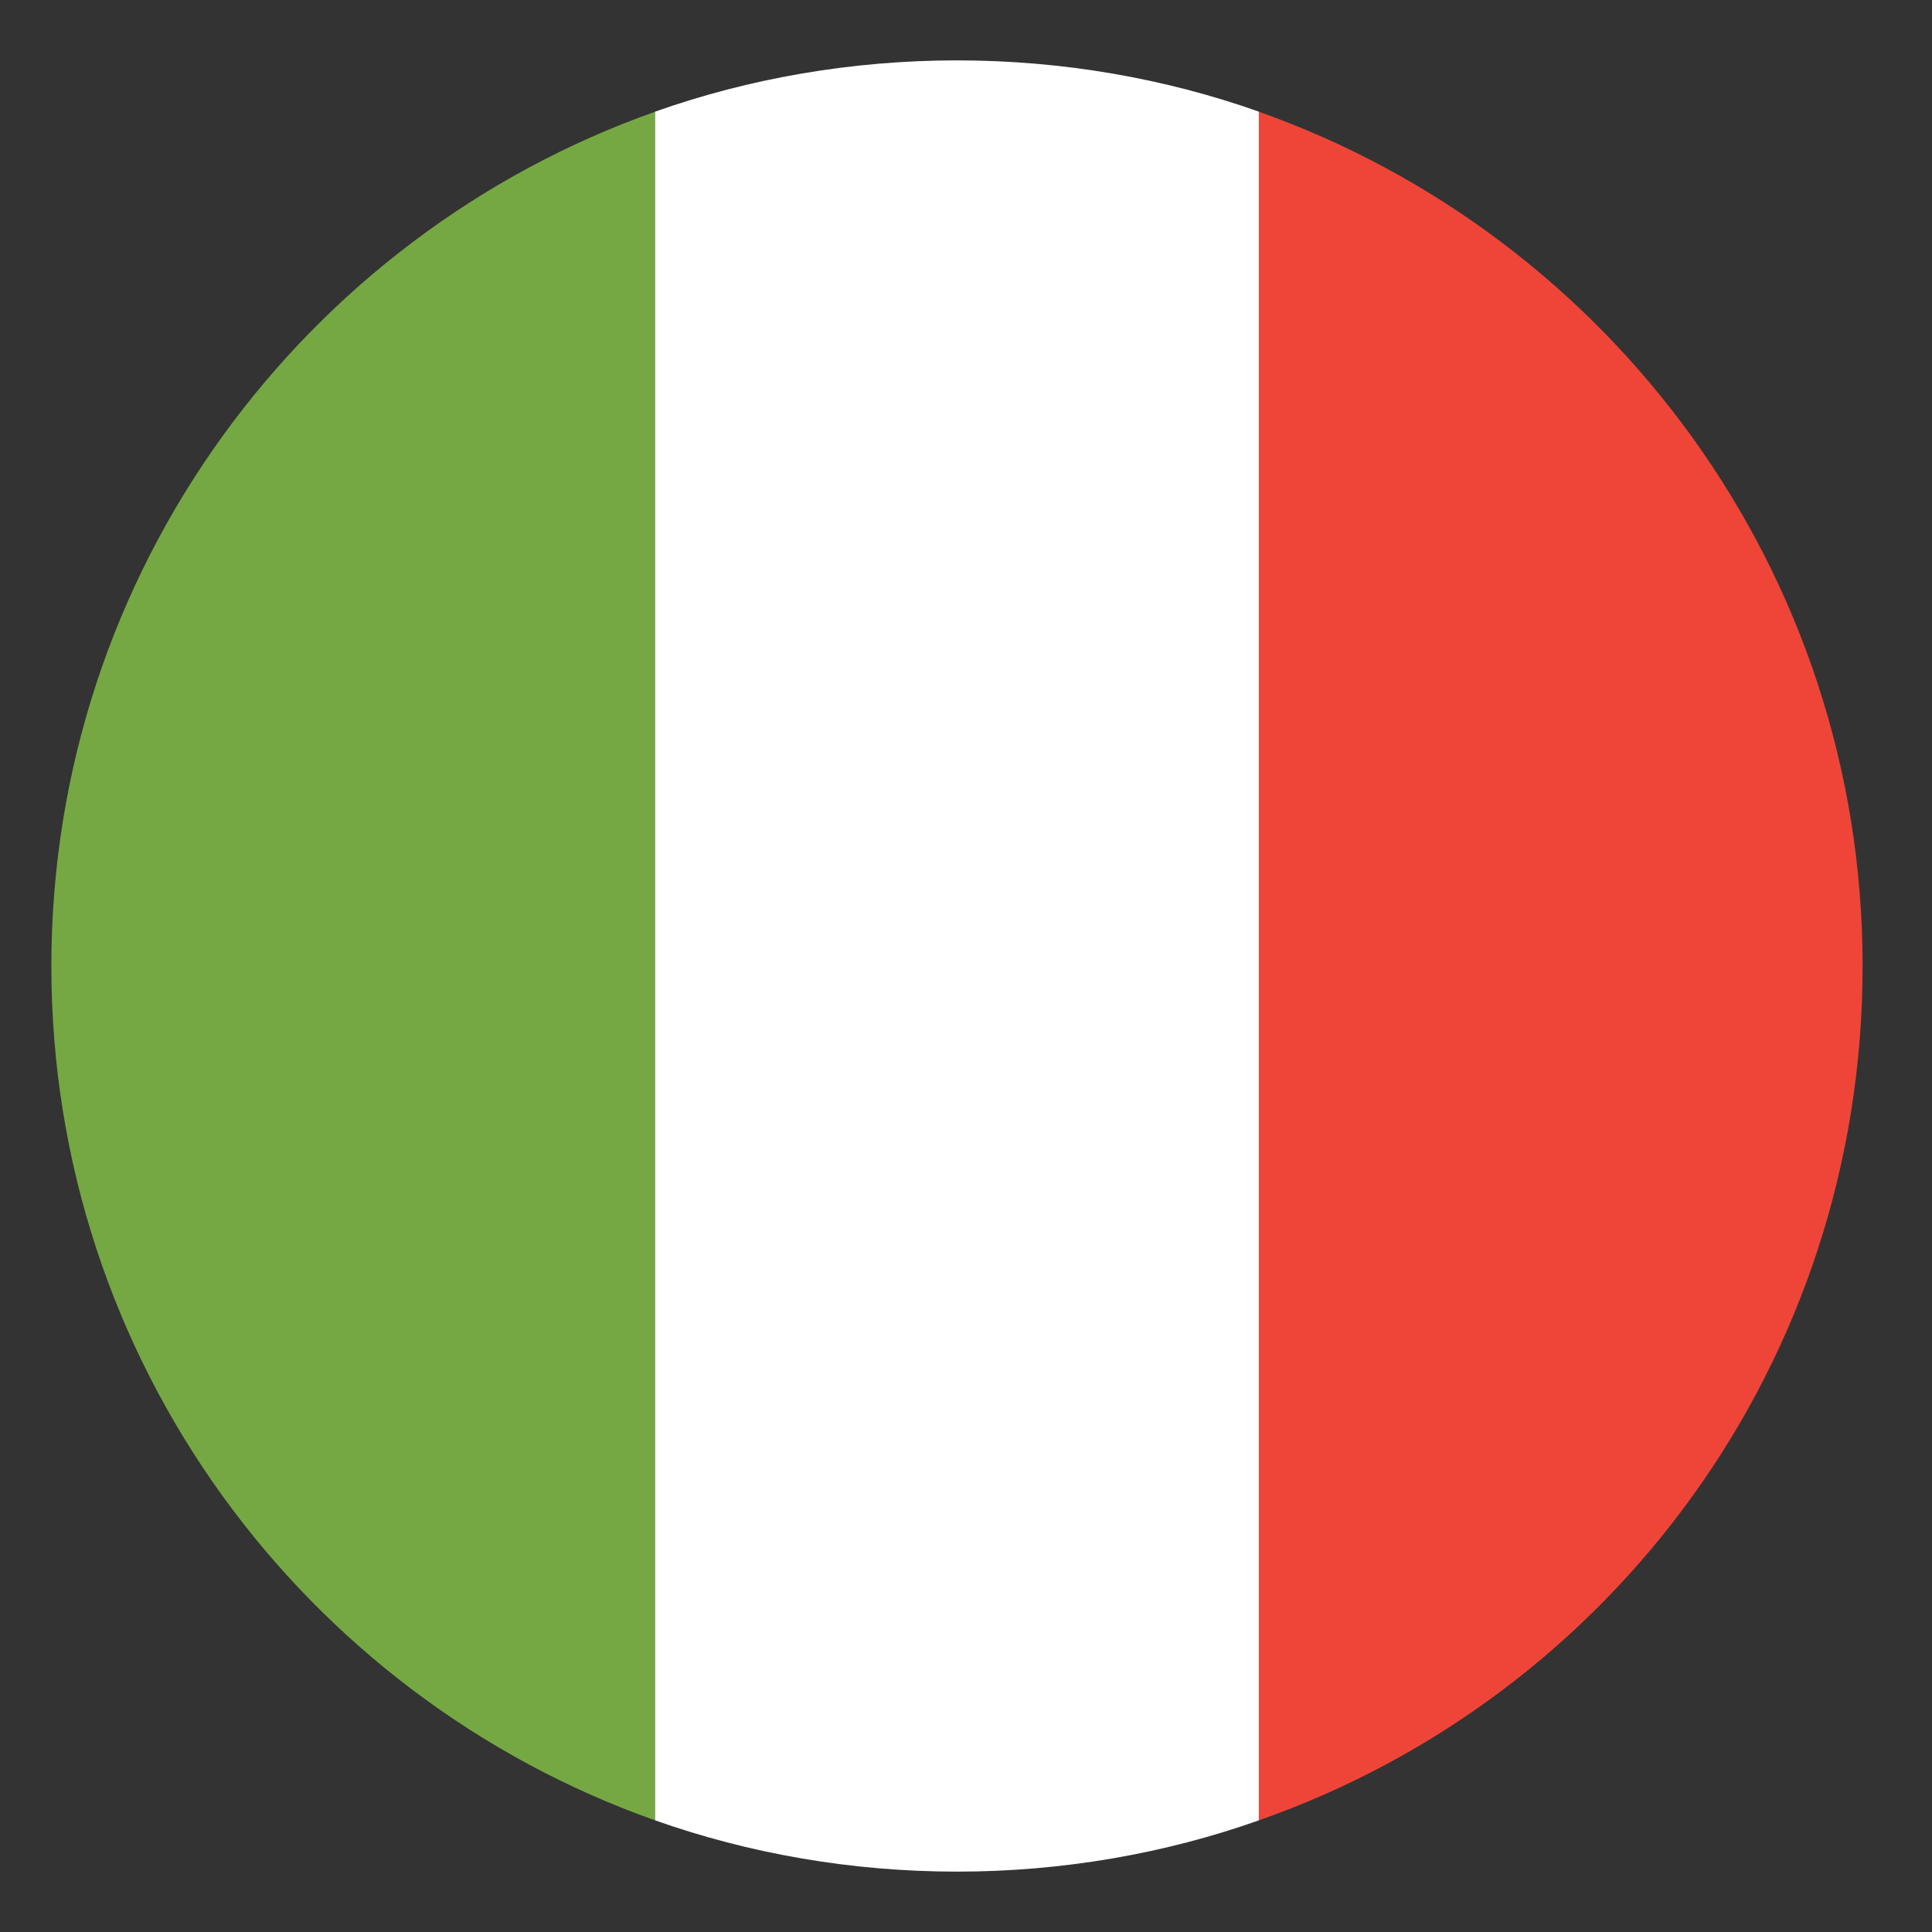 <svg width="24" height="24" viewBox="0 0 24 24" fill="none" xmlns="http://www.w3.org/2000/svg">
<rect x="0" y="0" width="24" height="24" fill="#333333" stroke="none"/>
<g clip-path="url(#clip0_2025_174552)">
<path d="M0.638 12.001C0.638 16.913 3.788 21.076 8.138 22.613V1.388C3.788 2.926 0.638 7.088 0.638 12.001Z" fill="#75A843"/>
<path d="M23.138 12.001C23.138 7.088 19.988 2.926 15.638 1.388V22.613C20.026 21.076 23.138 16.913 23.138 12.001" fill="#EF4538"/>
<path d="M8.138 22.613C9.301 23.025 10.576 23.25 11.888 23.25C13.201 23.25 14.476 23.025 15.638 22.613V1.387C14.476 0.975 13.201 0.75 11.888 0.75C10.576 0.75 9.301 0.975 8.138 1.387V22.613" fill="white"/>
</g>
<defs>
<clipPath id="clip0_2025_174552">
<rect width="24" height="24" fill="white"/>
</clipPath>
</defs>
</svg>
